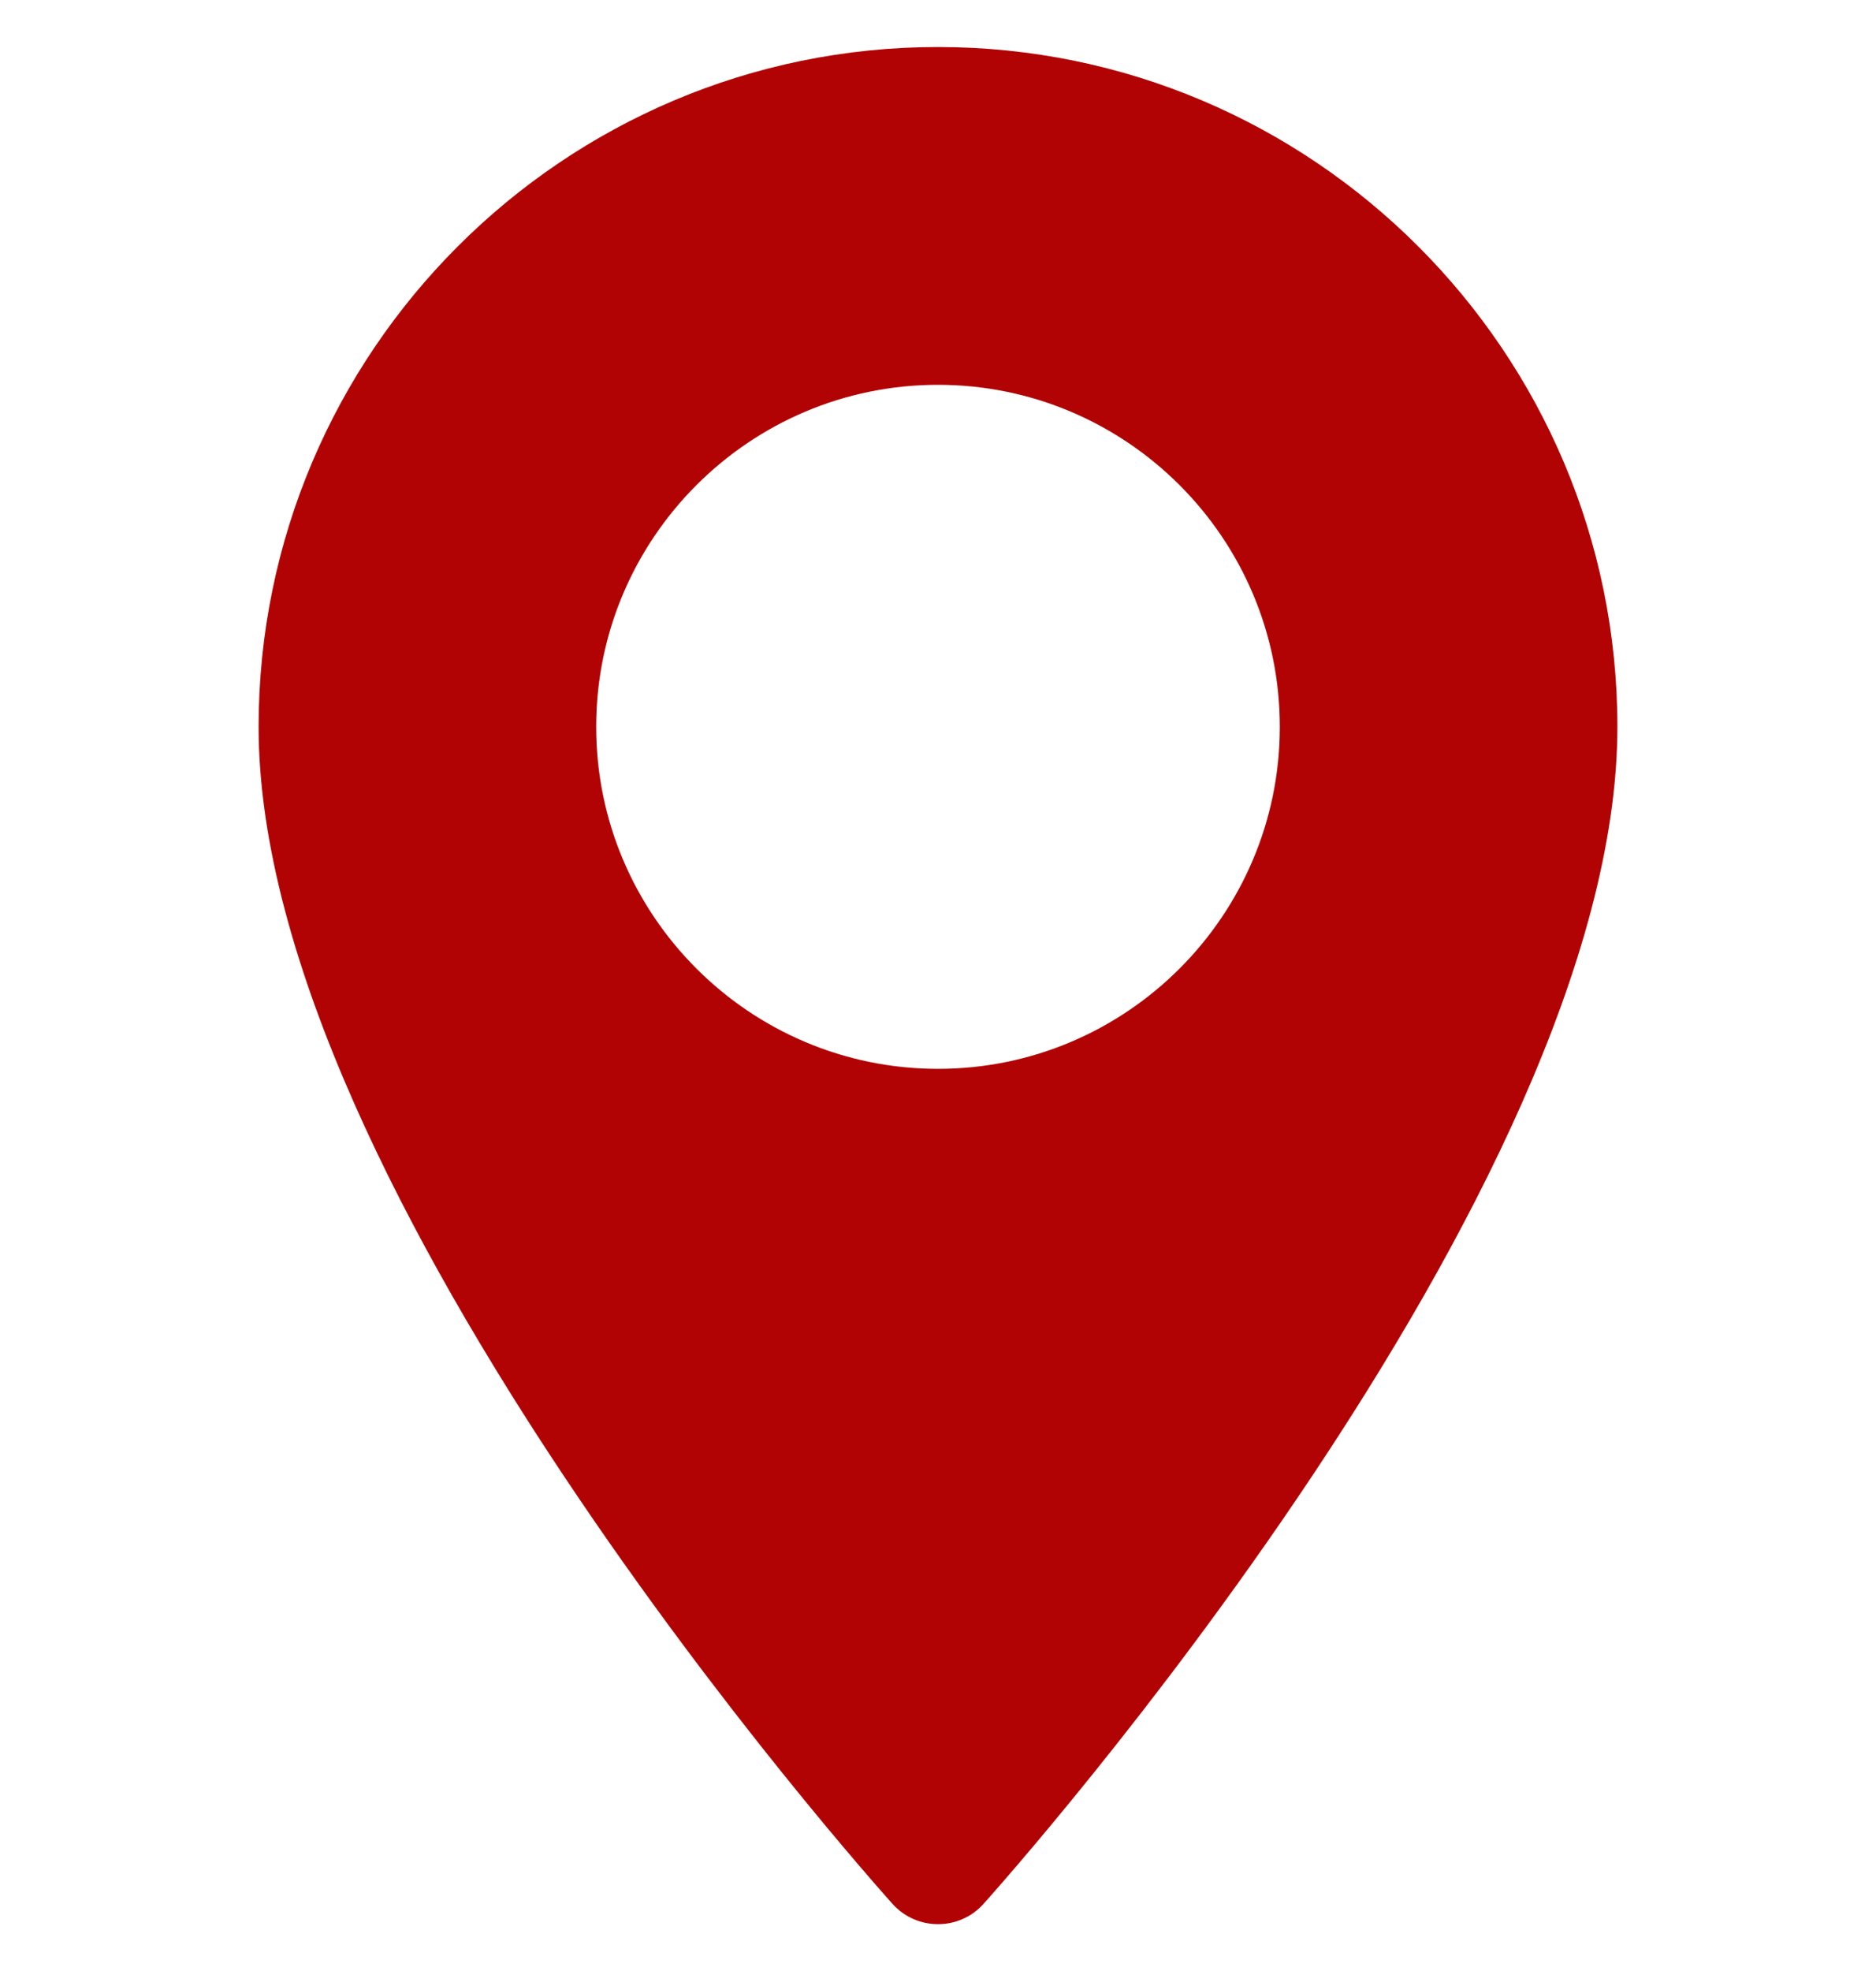 <svg width="20" height="21" viewBox="0 0 20 21" fill="none" xmlns="http://www.w3.org/2000/svg">
<g clip-path="url(#clip0_28_30123)">
<path d="M10 0.501C6.006 0.501 2.757 3.75 2.757 7.744C2.757 12.701 9.239 19.977 9.515 20.285C9.774 20.573 10.227 20.573 10.485 20.285C10.761 19.977 17.243 12.701 17.243 7.744C17.243 3.75 13.994 0.501 10 0.501ZM10 11.388C7.991 11.388 6.356 9.754 6.356 7.744C6.356 5.735 7.991 4.1 10 4.1C12.009 4.1 13.644 5.735 13.644 7.744C13.644 9.754 12.009 11.388 10 11.388Z" fill="#B10303"/>
</g>
<defs>
<clipPath id="clip0_28_30123">
<rect width="20" height="20" fill="white" transform="translate(0 0.501)"/>
</clipPath>
</defs>
</svg>
